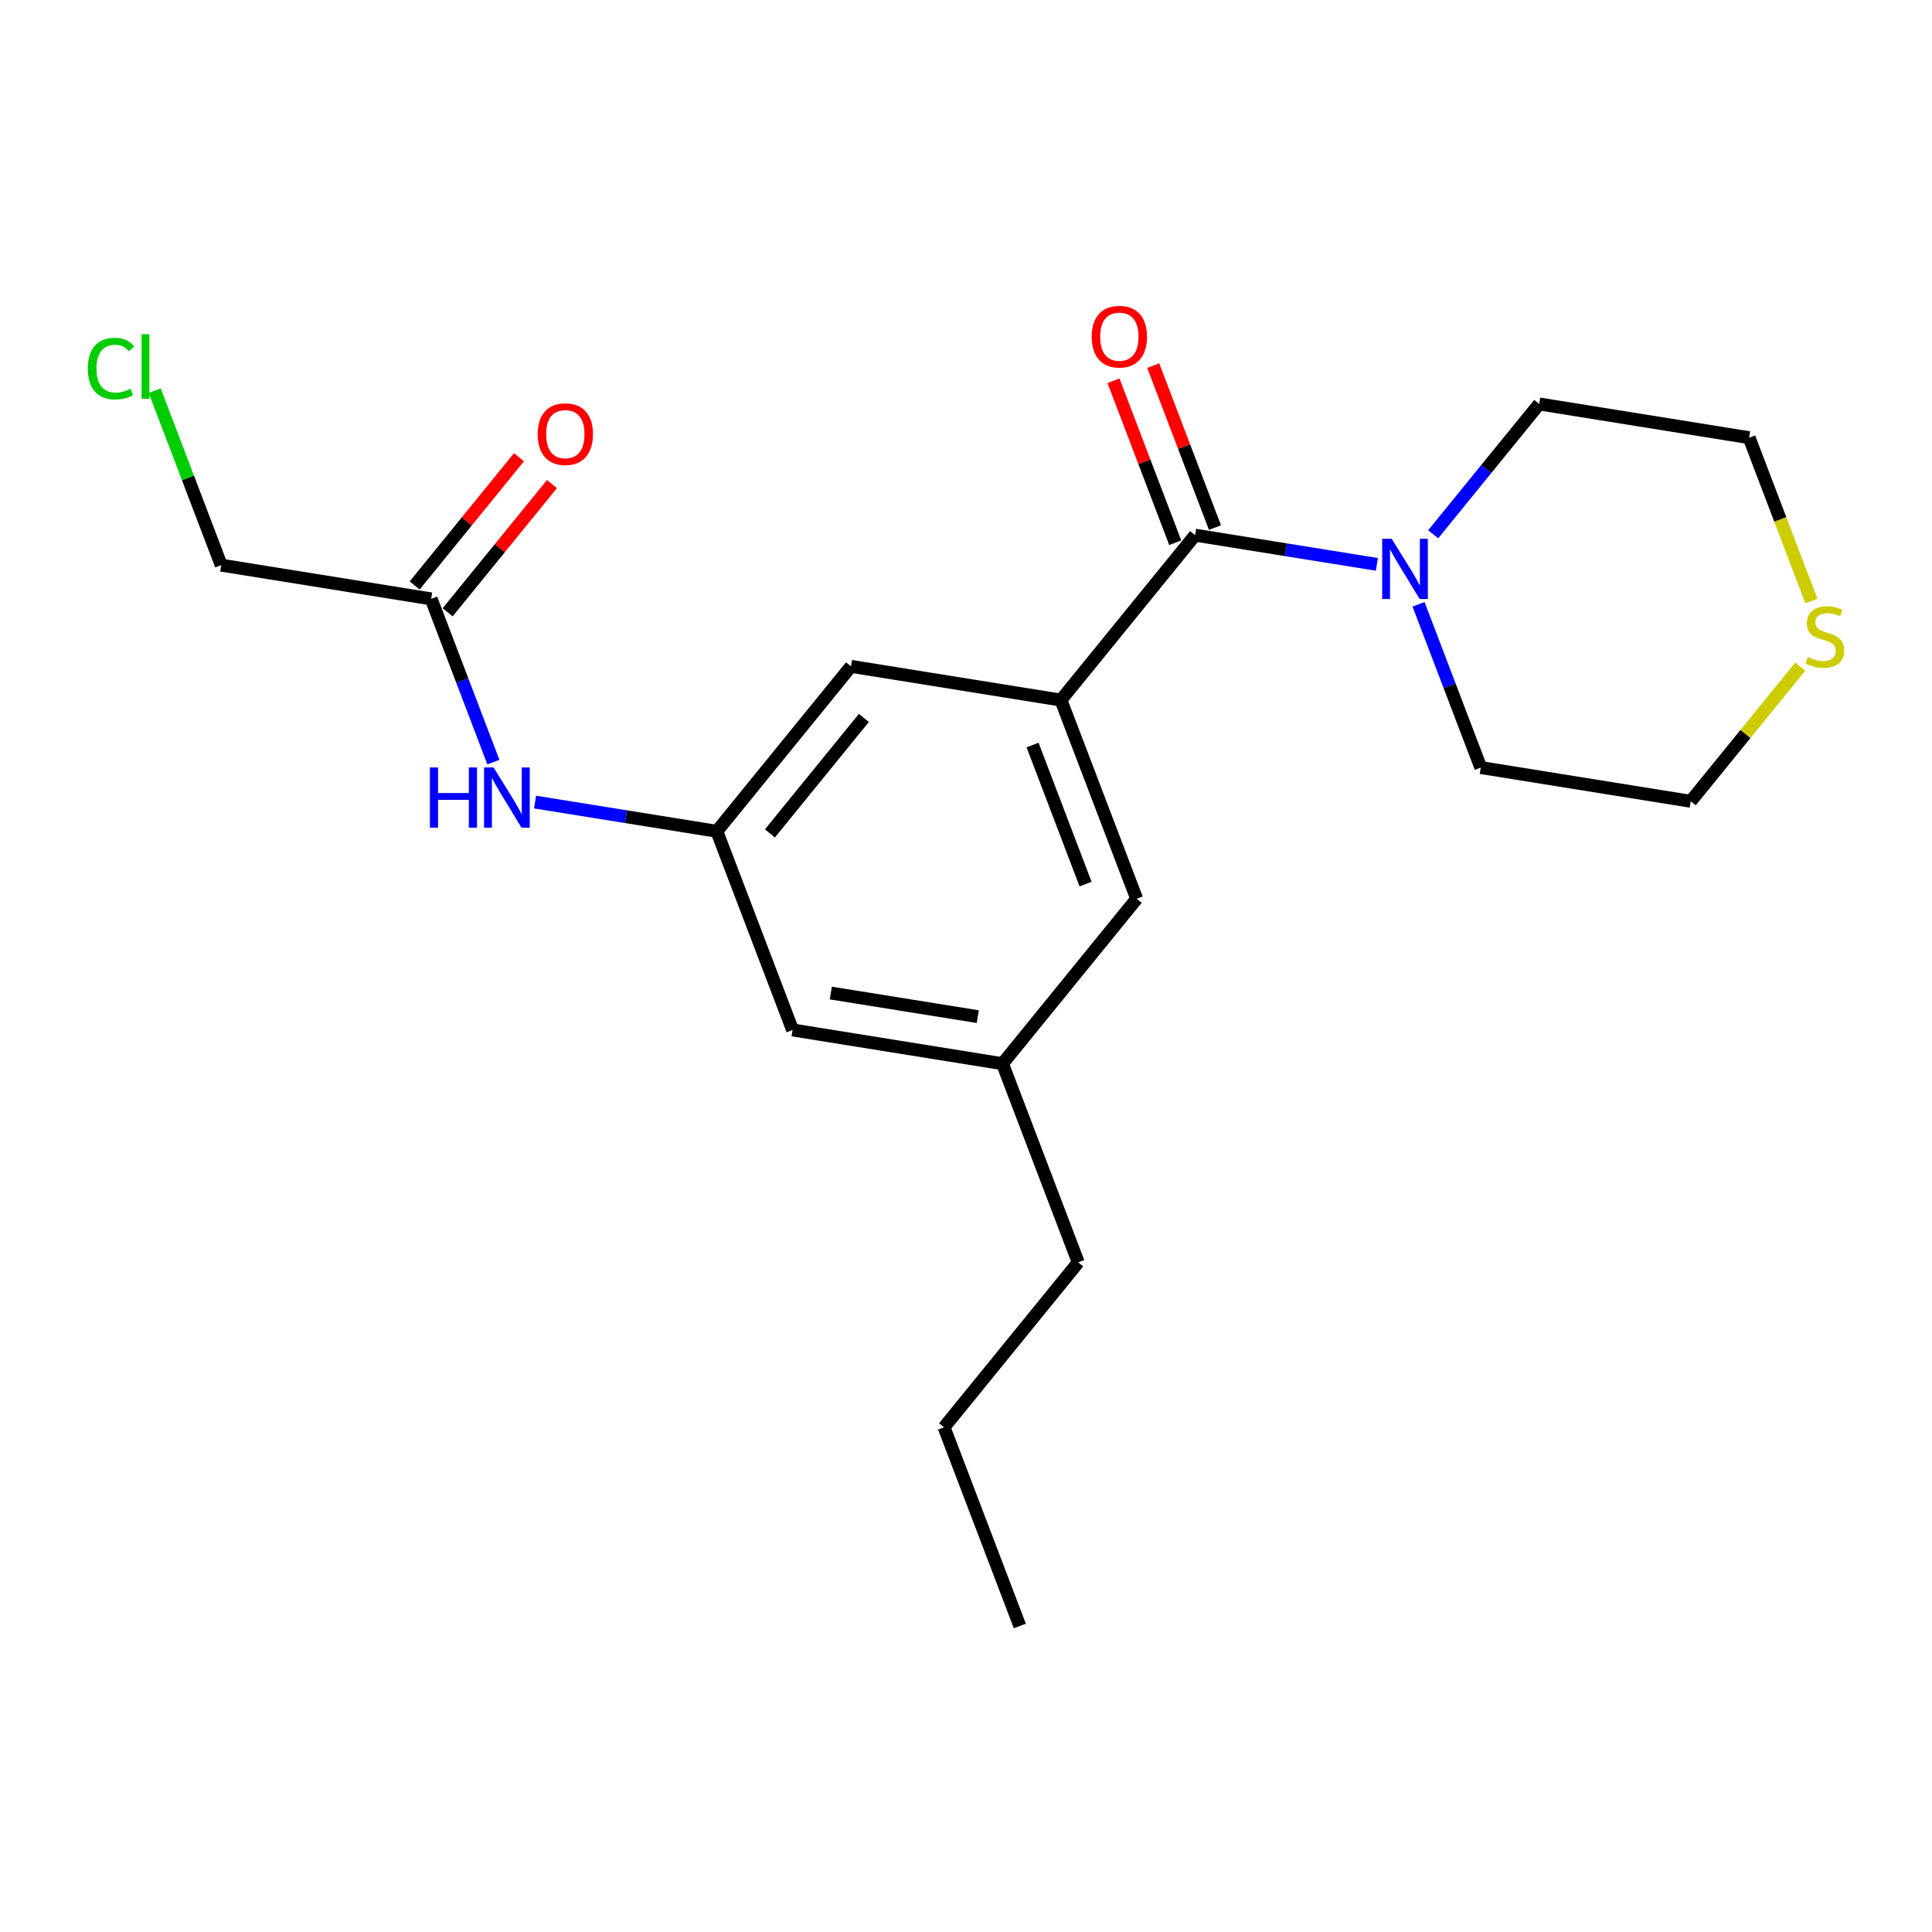 <?xml version='1.0' encoding='iso-8859-1'?>
<svg version='1.1' baseProfile='full'
              xmlns='http://www.w3.org/2000/svg'
                      xmlns:rdkit='http://www.rdkit.org/xml'
                      xmlns:xlink='http://www.w3.org/1999/xlink'
                  xml:space='preserve'
width='300px' height='300px' viewBox='0 0 300 300'>
<!-- END OF HEADER -->
<rect style='opacity:1.0;fill:#FFFFFF;stroke:none' width='300' height='300' x='0' y='0'> </rect>
<rect style='opacity:1.0;fill:#FFFFFF;stroke:none' width='300' height='300' x='0' y='0'> </rect>
<path class='bond-0 atom-0 atom-1' d='M 158.356,252.478 L 146.594,221.629' style='fill:none;fill-rule:evenodd;stroke:#000000;stroke-width:2.0px;stroke-linecap:butt;stroke-linejoin:miter;stroke-opacity:1' />
<path class='bond-1 atom-1 atom-2' d='M 146.594,221.629 L 167.429,196.018' style='fill:none;fill-rule:evenodd;stroke:#000000;stroke-width:2.0px;stroke-linecap:butt;stroke-linejoin:miter;stroke-opacity:1' />
<path class='bond-2 atom-2 atom-3' d='M 167.429,196.018 L 155.667,165.169' style='fill:none;fill-rule:evenodd;stroke:#000000;stroke-width:2.0px;stroke-linecap:butt;stroke-linejoin:miter;stroke-opacity:1' />
<path class='bond-3 atom-3 atom-4' d='M 155.667,165.169 L 123.07,159.931' style='fill:none;fill-rule:evenodd;stroke:#000000;stroke-width:2.0px;stroke-linecap:butt;stroke-linejoin:miter;stroke-opacity:1' />
<path class='bond-3 atom-3 atom-4' d='M 151.825,157.864 L 129.007,154.197' style='fill:none;fill-rule:evenodd;stroke:#000000;stroke-width:2.0px;stroke-linecap:butt;stroke-linejoin:miter;stroke-opacity:1' />
<path class='bond-21 atom-21 atom-3' d='M 176.502,139.559 L 155.667,165.169' style='fill:none;fill-rule:evenodd;stroke:#000000;stroke-width:2.0px;stroke-linecap:butt;stroke-linejoin:miter;stroke-opacity:1' />
<path class='bond-4 atom-4 atom-5' d='M 123.07,159.931 L 111.308,129.082' style='fill:none;fill-rule:evenodd;stroke:#000000;stroke-width:2.0px;stroke-linecap:butt;stroke-linejoin:miter;stroke-opacity:1' />
<path class='bond-5 atom-5 atom-6' d='M 111.308,129.082 L 97.195,126.814' style='fill:none;fill-rule:evenodd;stroke:#000000;stroke-width:2.0px;stroke-linecap:butt;stroke-linejoin:miter;stroke-opacity:1' />
<path class='bond-5 atom-5 atom-6' d='M 97.195,126.814 L 83.082,124.546' style='fill:none;fill-rule:evenodd;stroke:#0000FF;stroke-width:2.0px;stroke-linecap:butt;stroke-linejoin:miter;stroke-opacity:1' />
<path class='bond-10 atom-5 atom-11' d='M 111.308,129.082 L 132.143,103.471' style='fill:none;fill-rule:evenodd;stroke:#000000;stroke-width:2.0px;stroke-linecap:butt;stroke-linejoin:miter;stroke-opacity:1' />
<path class='bond-10 atom-5 atom-11' d='M 119.555,129.407 L 134.14,111.48' style='fill:none;fill-rule:evenodd;stroke:#000000;stroke-width:2.0px;stroke-linecap:butt;stroke-linejoin:miter;stroke-opacity:1' />
<path class='bond-6 atom-6 atom-7' d='M 76.614,118.343 L 71.781,105.669' style='fill:none;fill-rule:evenodd;stroke:#0000FF;stroke-width:2.0px;stroke-linecap:butt;stroke-linejoin:miter;stroke-opacity:1' />
<path class='bond-6 atom-6 atom-7' d='M 71.781,105.669 L 66.949,92.995' style='fill:none;fill-rule:evenodd;stroke:#000000;stroke-width:2.0px;stroke-linecap:butt;stroke-linejoin:miter;stroke-opacity:1' />
<path class='bond-7 atom-7 atom-8' d='M 69.51,95.078 L 77.61,85.122' style='fill:none;fill-rule:evenodd;stroke:#000000;stroke-width:2.0px;stroke-linecap:butt;stroke-linejoin:miter;stroke-opacity:1' />
<path class='bond-7 atom-7 atom-8' d='M 77.61,85.122 L 85.709,75.166' style='fill:none;fill-rule:evenodd;stroke:#FF0000;stroke-width:2.0px;stroke-linecap:butt;stroke-linejoin:miter;stroke-opacity:1' />
<path class='bond-7 atom-7 atom-8' d='M 64.388,90.911 L 72.488,80.955' style='fill:none;fill-rule:evenodd;stroke:#000000;stroke-width:2.0px;stroke-linecap:butt;stroke-linejoin:miter;stroke-opacity:1' />
<path class='bond-7 atom-7 atom-8' d='M 72.488,80.955 L 80.587,70.999' style='fill:none;fill-rule:evenodd;stroke:#FF0000;stroke-width:2.0px;stroke-linecap:butt;stroke-linejoin:miter;stroke-opacity:1' />
<path class='bond-8 atom-7 atom-9' d='M 66.949,92.995 L 34.352,87.757' style='fill:none;fill-rule:evenodd;stroke:#000000;stroke-width:2.0px;stroke-linecap:butt;stroke-linejoin:miter;stroke-opacity:1' />
<path class='bond-9 atom-9 atom-10' d='M 34.352,87.757 L 29.188,74.211' style='fill:none;fill-rule:evenodd;stroke:#000000;stroke-width:2.0px;stroke-linecap:butt;stroke-linejoin:miter;stroke-opacity:1' />
<path class='bond-9 atom-9 atom-10' d='M 29.188,74.211 L 24.023,60.666' style='fill:none;fill-rule:evenodd;stroke:#00CC00;stroke-width:2.0px;stroke-linecap:butt;stroke-linejoin:miter;stroke-opacity:1' />
<path class='bond-11 atom-11 atom-12' d='M 132.143,103.471 L 164.74,108.71' style='fill:none;fill-rule:evenodd;stroke:#000000;stroke-width:2.0px;stroke-linecap:butt;stroke-linejoin:miter;stroke-opacity:1' />
<path class='bond-12 atom-12 atom-13' d='M 164.74,108.71 L 185.575,83.099' style='fill:none;fill-rule:evenodd;stroke:#000000;stroke-width:2.0px;stroke-linecap:butt;stroke-linejoin:miter;stroke-opacity:1' />
<path class='bond-20 atom-12 atom-21' d='M 164.74,108.71 L 176.502,139.559' style='fill:none;fill-rule:evenodd;stroke:#000000;stroke-width:2.0px;stroke-linecap:butt;stroke-linejoin:miter;stroke-opacity:1' />
<path class='bond-20 atom-12 atom-21' d='M 160.335,115.689 L 168.568,137.284' style='fill:none;fill-rule:evenodd;stroke:#000000;stroke-width:2.0px;stroke-linecap:butt;stroke-linejoin:miter;stroke-opacity:1' />
<path class='bond-13 atom-13 atom-14' d='M 188.66,81.923 L 183.865,69.347' style='fill:none;fill-rule:evenodd;stroke:#000000;stroke-width:2.0px;stroke-linecap:butt;stroke-linejoin:miter;stroke-opacity:1' />
<path class='bond-13 atom-13 atom-14' d='M 183.865,69.347 L 179.07,56.772' style='fill:none;fill-rule:evenodd;stroke:#FF0000;stroke-width:2.0px;stroke-linecap:butt;stroke-linejoin:miter;stroke-opacity:1' />
<path class='bond-13 atom-13 atom-14' d='M 182.49,84.275 L 177.695,71.7' style='fill:none;fill-rule:evenodd;stroke:#000000;stroke-width:2.0px;stroke-linecap:butt;stroke-linejoin:miter;stroke-opacity:1' />
<path class='bond-13 atom-13 atom-14' d='M 177.695,71.7 L 172.901,59.125' style='fill:none;fill-rule:evenodd;stroke:#FF0000;stroke-width:2.0px;stroke-linecap:butt;stroke-linejoin:miter;stroke-opacity:1' />
<path class='bond-14 atom-13 atom-15' d='M 185.575,83.099 L 199.688,85.367' style='fill:none;fill-rule:evenodd;stroke:#000000;stroke-width:2.0px;stroke-linecap:butt;stroke-linejoin:miter;stroke-opacity:1' />
<path class='bond-14 atom-13 atom-15' d='M 199.688,85.367 L 213.801,87.635' style='fill:none;fill-rule:evenodd;stroke:#0000FF;stroke-width:2.0px;stroke-linecap:butt;stroke-linejoin:miter;stroke-opacity:1' />
<path class='bond-15 atom-15 atom-16' d='M 220.269,93.838 L 225.102,106.512' style='fill:none;fill-rule:evenodd;stroke:#0000FF;stroke-width:2.0px;stroke-linecap:butt;stroke-linejoin:miter;stroke-opacity:1' />
<path class='bond-15 atom-15 atom-16' d='M 225.102,106.512 L 229.934,119.186' style='fill:none;fill-rule:evenodd;stroke:#000000;stroke-width:2.0px;stroke-linecap:butt;stroke-linejoin:miter;stroke-opacity:1' />
<path class='bond-22 atom-20 atom-15' d='M 239.007,62.727 L 230.775,72.845' style='fill:none;fill-rule:evenodd;stroke:#000000;stroke-width:2.0px;stroke-linecap:butt;stroke-linejoin:miter;stroke-opacity:1' />
<path class='bond-22 atom-20 atom-15' d='M 230.775,72.845 L 222.543,82.964' style='fill:none;fill-rule:evenodd;stroke:#0000FF;stroke-width:2.0px;stroke-linecap:butt;stroke-linejoin:miter;stroke-opacity:1' />
<path class='bond-16 atom-16 atom-17' d='M 229.934,119.186 L 262.531,124.424' style='fill:none;fill-rule:evenodd;stroke:#000000;stroke-width:2.0px;stroke-linecap:butt;stroke-linejoin:miter;stroke-opacity:1' />
<path class='bond-17 atom-17 atom-18' d='M 262.531,124.424 L 271.037,113.969' style='fill:none;fill-rule:evenodd;stroke:#000000;stroke-width:2.0px;stroke-linecap:butt;stroke-linejoin:miter;stroke-opacity:1' />
<path class='bond-17 atom-17 atom-18' d='M 271.037,113.969 L 279.543,103.513' style='fill:none;fill-rule:evenodd;stroke:#CCCC00;stroke-width:2.0px;stroke-linecap:butt;stroke-linejoin:miter;stroke-opacity:1' />
<path class='bond-18 atom-18 atom-19' d='M 281.274,93.327 L 276.439,80.646' style='fill:none;fill-rule:evenodd;stroke:#CCCC00;stroke-width:2.0px;stroke-linecap:butt;stroke-linejoin:miter;stroke-opacity:1' />
<path class='bond-18 atom-18 atom-19' d='M 276.439,80.646 L 271.604,67.965' style='fill:none;fill-rule:evenodd;stroke:#000000;stroke-width:2.0px;stroke-linecap:butt;stroke-linejoin:miter;stroke-opacity:1' />
<path class='bond-19 atom-19 atom-20' d='M 271.604,67.965 L 239.007,62.727' style='fill:none;fill-rule:evenodd;stroke:#000000;stroke-width:2.0px;stroke-linecap:butt;stroke-linejoin:miter;stroke-opacity:1' />
<path  class='atom-6' d='M 66.753 119.169
L 68.021 119.169
L 68.021 123.144
L 72.801 123.144
L 72.801 119.169
L 74.069 119.169
L 74.069 128.519
L 72.801 128.519
L 72.801 124.2
L 68.021 124.2
L 68.021 128.519
L 66.753 128.519
L 66.753 119.169
' fill='#0000FF'/>
<path  class='atom-6' d='M 76.644 119.169
L 79.708 124.121
Q 80.012 124.61, 80.501 125.495
Q 80.989 126.379, 81.016 126.432
L 81.016 119.169
L 82.257 119.169
L 82.257 128.519
L 80.976 128.519
L 77.688 123.104
Q 77.305 122.47, 76.895 121.744
Q 76.499 121.018, 76.38 120.793
L 76.38 128.519
L 75.165 128.519
L 75.165 119.169
L 76.644 119.169
' fill='#0000FF'/>
<path  class='atom-8' d='M 83.492 67.411
Q 83.492 65.166, 84.601 63.911
Q 85.711 62.656, 87.784 62.656
Q 89.857 62.656, 90.967 63.911
Q 92.076 65.166, 92.076 67.411
Q 92.076 69.682, 90.954 70.976
Q 89.831 72.257, 87.784 72.257
Q 85.724 72.257, 84.601 70.976
Q 83.492 69.695, 83.492 67.411
M 87.784 71.201
Q 89.21 71.201, 89.976 70.25
Q 90.755 69.286, 90.755 67.411
Q 90.755 65.575, 89.976 64.65
Q 89.21 63.713, 87.784 63.713
Q 86.358 63.713, 85.579 64.637
Q 84.813 65.562, 84.813 67.411
Q 84.813 69.299, 85.579 70.25
Q 86.358 71.201, 87.784 71.201
' fill='#FF0000'/>
<path  class='atom-10' d='M 13.636 57.231
Q 13.636 54.907, 14.719 53.692
Q 15.815 52.464, 17.889 52.464
Q 19.817 52.464, 20.847 53.824
L 19.975 54.537
Q 19.223 53.547, 17.889 53.547
Q 16.476 53.547, 15.723 54.498
Q 14.983 55.435, 14.983 57.231
Q 14.983 59.08, 15.749 60.031
Q 16.529 60.982, 18.034 60.982
Q 19.064 60.982, 20.266 60.361
L 20.636 61.352
Q 20.147 61.669, 19.407 61.853
Q 18.668 62.038, 17.849 62.038
Q 15.815 62.038, 14.719 60.797
Q 13.636 59.556, 13.636 57.231
' fill='#00CC00'/>
<path  class='atom-10' d='M 21.983 51.896
L 23.198 51.896
L 23.198 61.919
L 21.983 61.919
L 21.983 51.896
' fill='#00CC00'/>
<path  class='atom-14' d='M 169.521 52.276
Q 169.521 50.031, 170.63 48.777
Q 171.74 47.522, 173.813 47.522
Q 175.886 47.522, 176.996 48.777
Q 178.105 50.031, 178.105 52.276
Q 178.105 54.548, 176.982 55.842
Q 175.86 57.123, 173.813 57.123
Q 171.753 57.123, 170.63 55.842
Q 169.521 54.561, 169.521 52.276
M 173.813 56.067
Q 175.239 56.067, 176.005 55.116
Q 176.784 54.152, 176.784 52.276
Q 176.784 50.441, 176.005 49.516
Q 175.239 48.579, 173.813 48.579
Q 172.387 48.579, 171.607 49.503
Q 170.842 50.428, 170.842 52.276
Q 170.842 54.165, 171.607 55.116
Q 172.387 56.067, 173.813 56.067
' fill='#FF0000'/>
<path  class='atom-15' d='M 216.105 83.662
L 219.169 88.615
Q 219.473 89.103, 219.961 89.988
Q 220.45 90.873, 220.476 90.926
L 220.476 83.662
L 221.718 83.662
L 221.718 93.012
L 220.437 93.012
L 217.148 87.598
Q 216.765 86.964, 216.356 86.237
Q 215.96 85.511, 215.841 85.287
L 215.841 93.012
L 214.626 93.012
L 214.626 83.662
L 216.105 83.662
' fill='#0000FF'/>
<path  class='atom-18' d='M 280.725 102.023
Q 280.83 102.062, 281.266 102.247
Q 281.702 102.432, 282.177 102.551
Q 282.666 102.657, 283.141 102.657
Q 284.026 102.657, 284.541 102.234
Q 285.056 101.798, 285.056 101.046
Q 285.056 100.53, 284.792 100.214
Q 284.541 99.897, 284.145 99.725
Q 283.749 99.553, 283.089 99.355
Q 282.257 99.104, 281.755 98.867
Q 281.266 98.629, 280.91 98.127
Q 280.566 97.625, 280.566 96.78
Q 280.566 95.605, 281.359 94.878
Q 282.164 94.152, 283.749 94.152
Q 284.832 94.152, 286.06 94.667
L 285.756 95.684
Q 284.634 95.222, 283.788 95.222
Q 282.877 95.222, 282.375 95.605
Q 281.874 95.974, 281.887 96.621
Q 281.887 97.123, 282.138 97.427
Q 282.402 97.731, 282.772 97.903
Q 283.155 98.074, 283.788 98.272
Q 284.634 98.536, 285.135 98.8
Q 285.637 99.065, 285.994 99.606
Q 286.364 100.134, 286.364 101.046
Q 286.364 102.34, 285.492 103.04
Q 284.634 103.726, 283.194 103.726
Q 282.362 103.726, 281.728 103.541
Q 281.108 103.37, 280.368 103.066
L 280.725 102.023
' fill='#CCCC00'/>
</svg>
